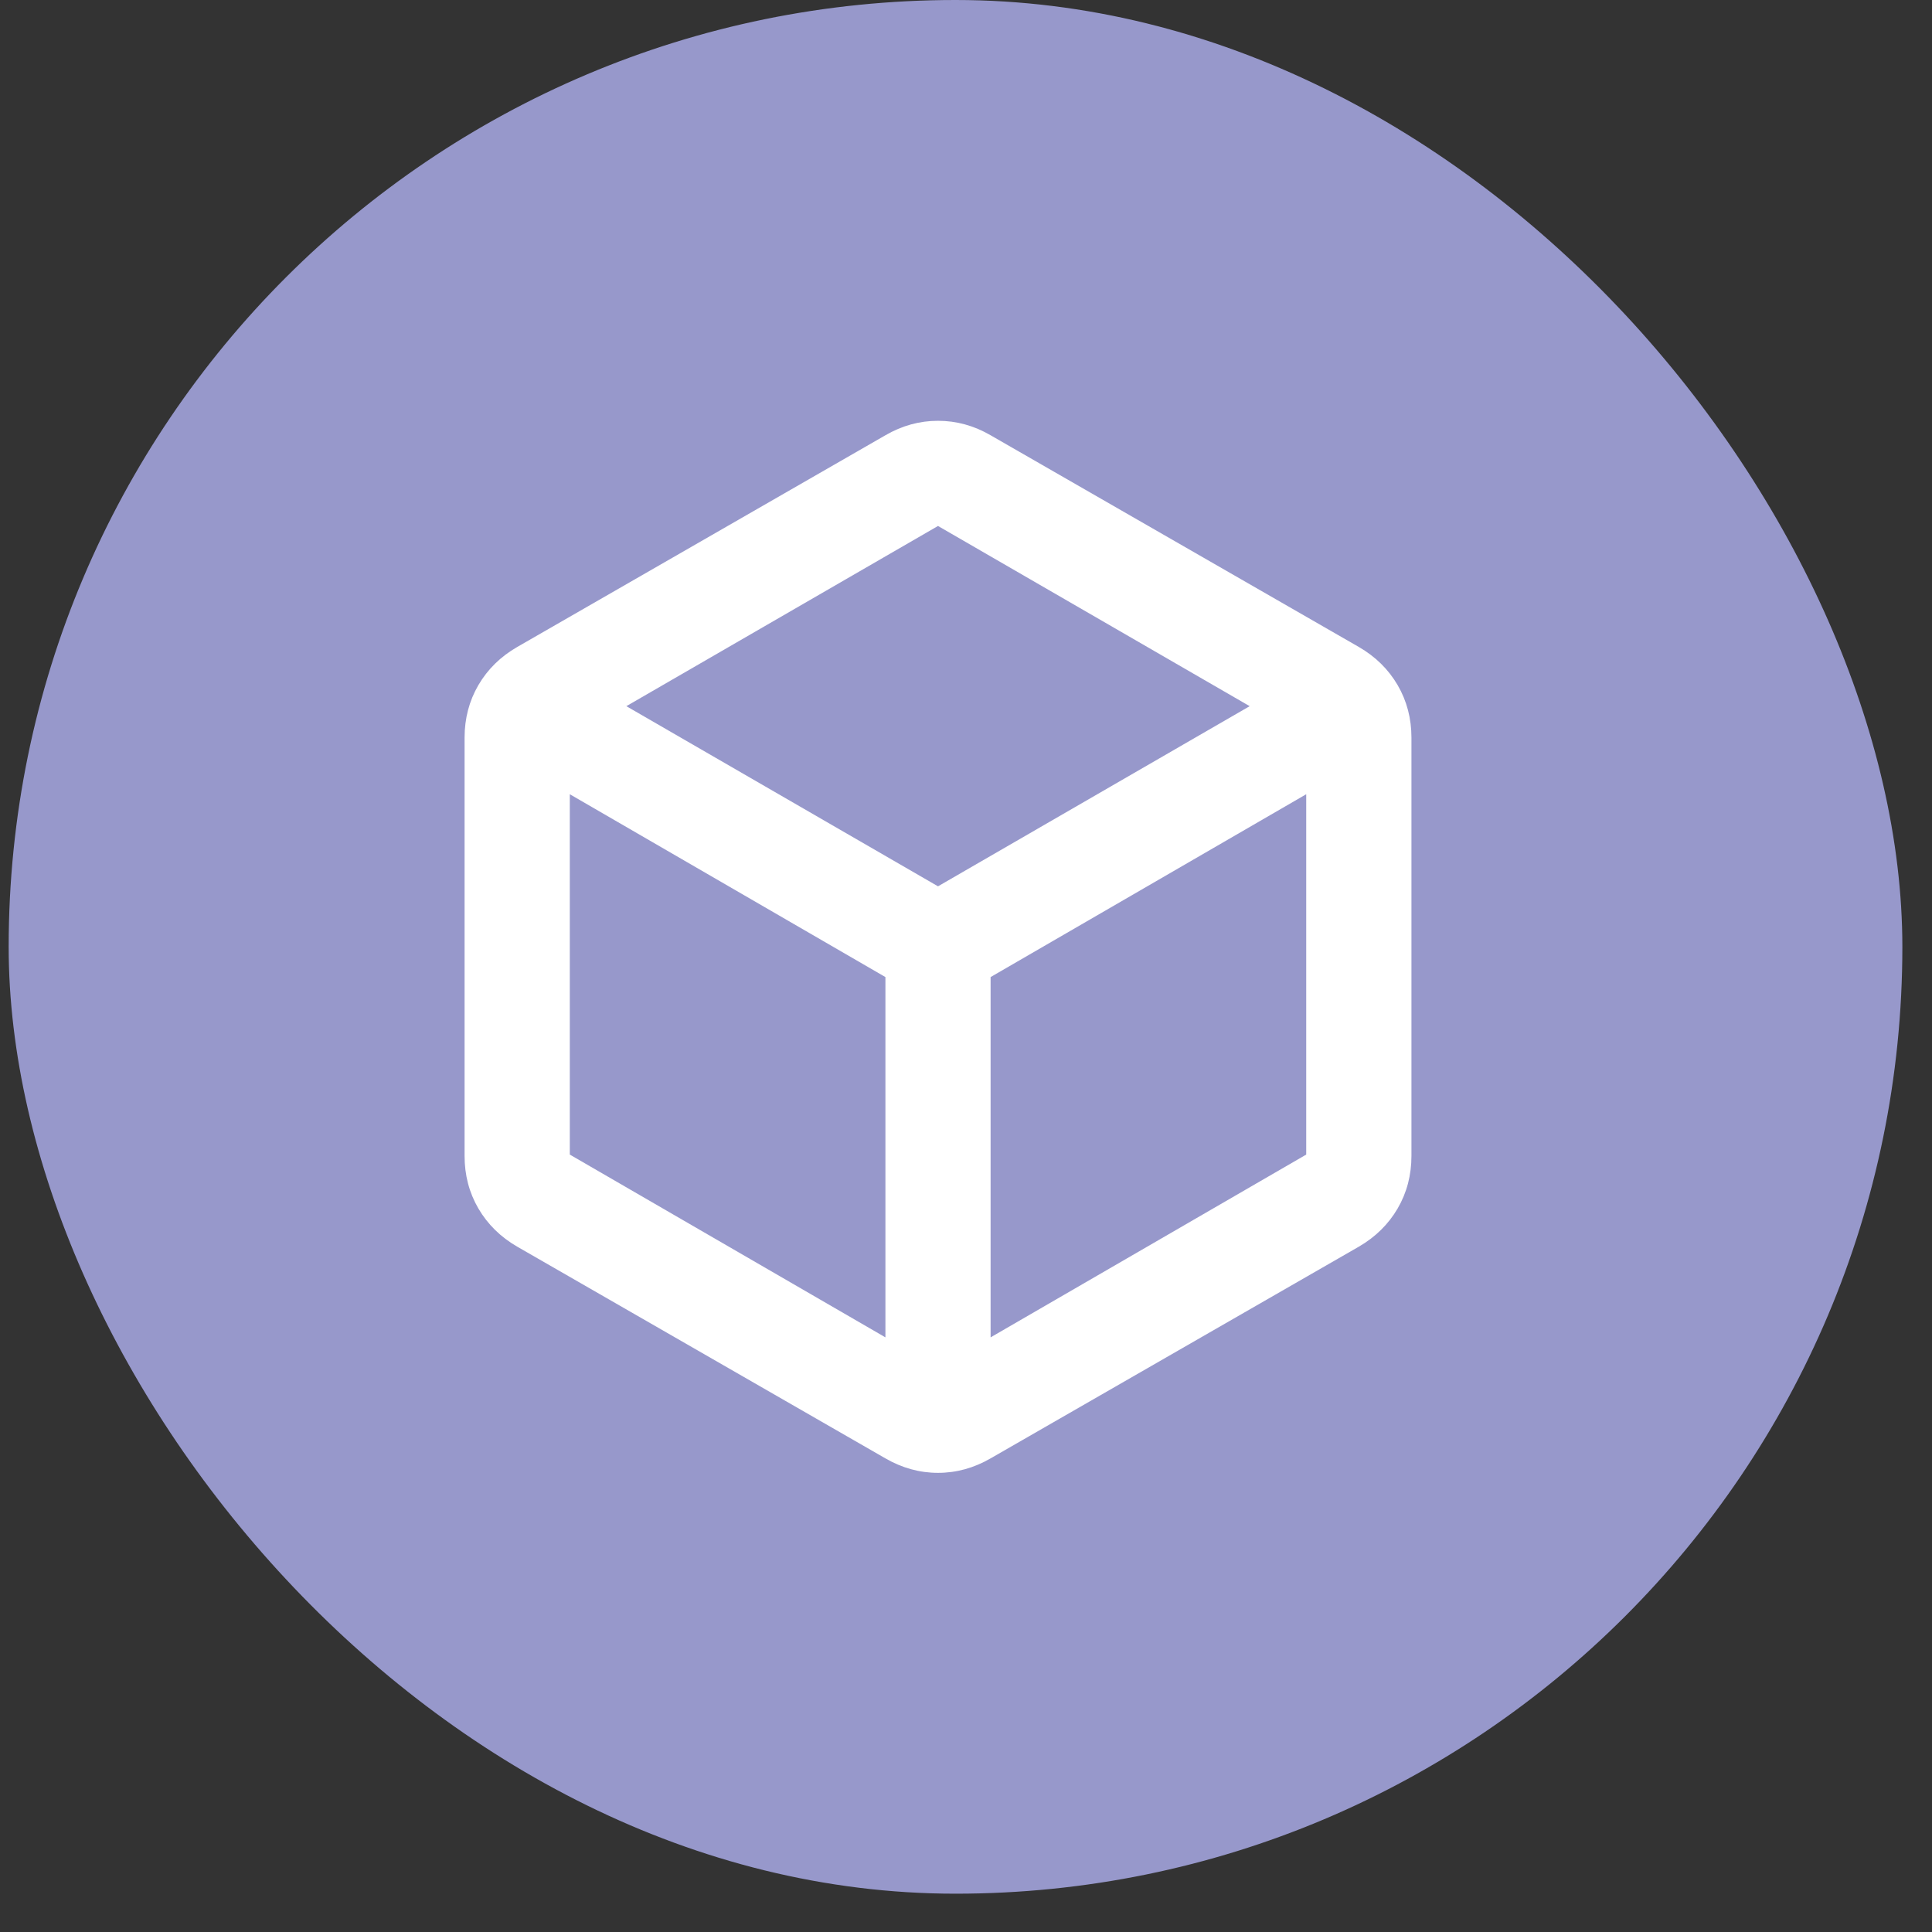 <svg width="41" height="41" viewBox="0 0 41 41" fill="none" xmlns="http://www.w3.org/2000/svg">
<rect x="0" y="0" width="41" height="41" fill="#333333" stroke="none"/>
<rect x="0.184" width="40.187" height="40.187" rx="20.093" fill="#9798CB"></rect>
<path d="M18.79 28.381V20.735L12.092 16.855V24.502L18.79 28.381ZM21.022 28.381L27.72 24.502V16.855L21.022 20.735V28.381ZM19.906 18.809L26.52 14.986L19.906 11.162L13.292 14.986L19.906 18.809ZM10.976 26.456C10.622 26.251 10.348 25.981 10.152 25.646C9.957 25.311 9.859 24.939 9.859 24.53V15.655C9.859 15.246 9.957 14.874 10.152 14.539C10.348 14.204 10.622 13.934 10.976 13.73L18.79 9.237C19.143 9.032 19.515 8.93 19.906 8.93C20.297 8.93 20.669 9.032 21.022 9.237L28.837 13.73C29.19 13.934 29.464 14.204 29.66 14.539C29.855 14.874 29.953 15.246 29.953 15.655V24.53C29.953 24.939 29.855 25.311 29.66 25.646C29.464 25.981 29.19 26.251 28.837 26.456L21.022 30.949C20.669 31.153 20.297 31.256 19.906 31.256C19.515 31.256 19.143 31.153 18.79 30.949L10.976 26.456Z" fill="white"></path>
</svg>
